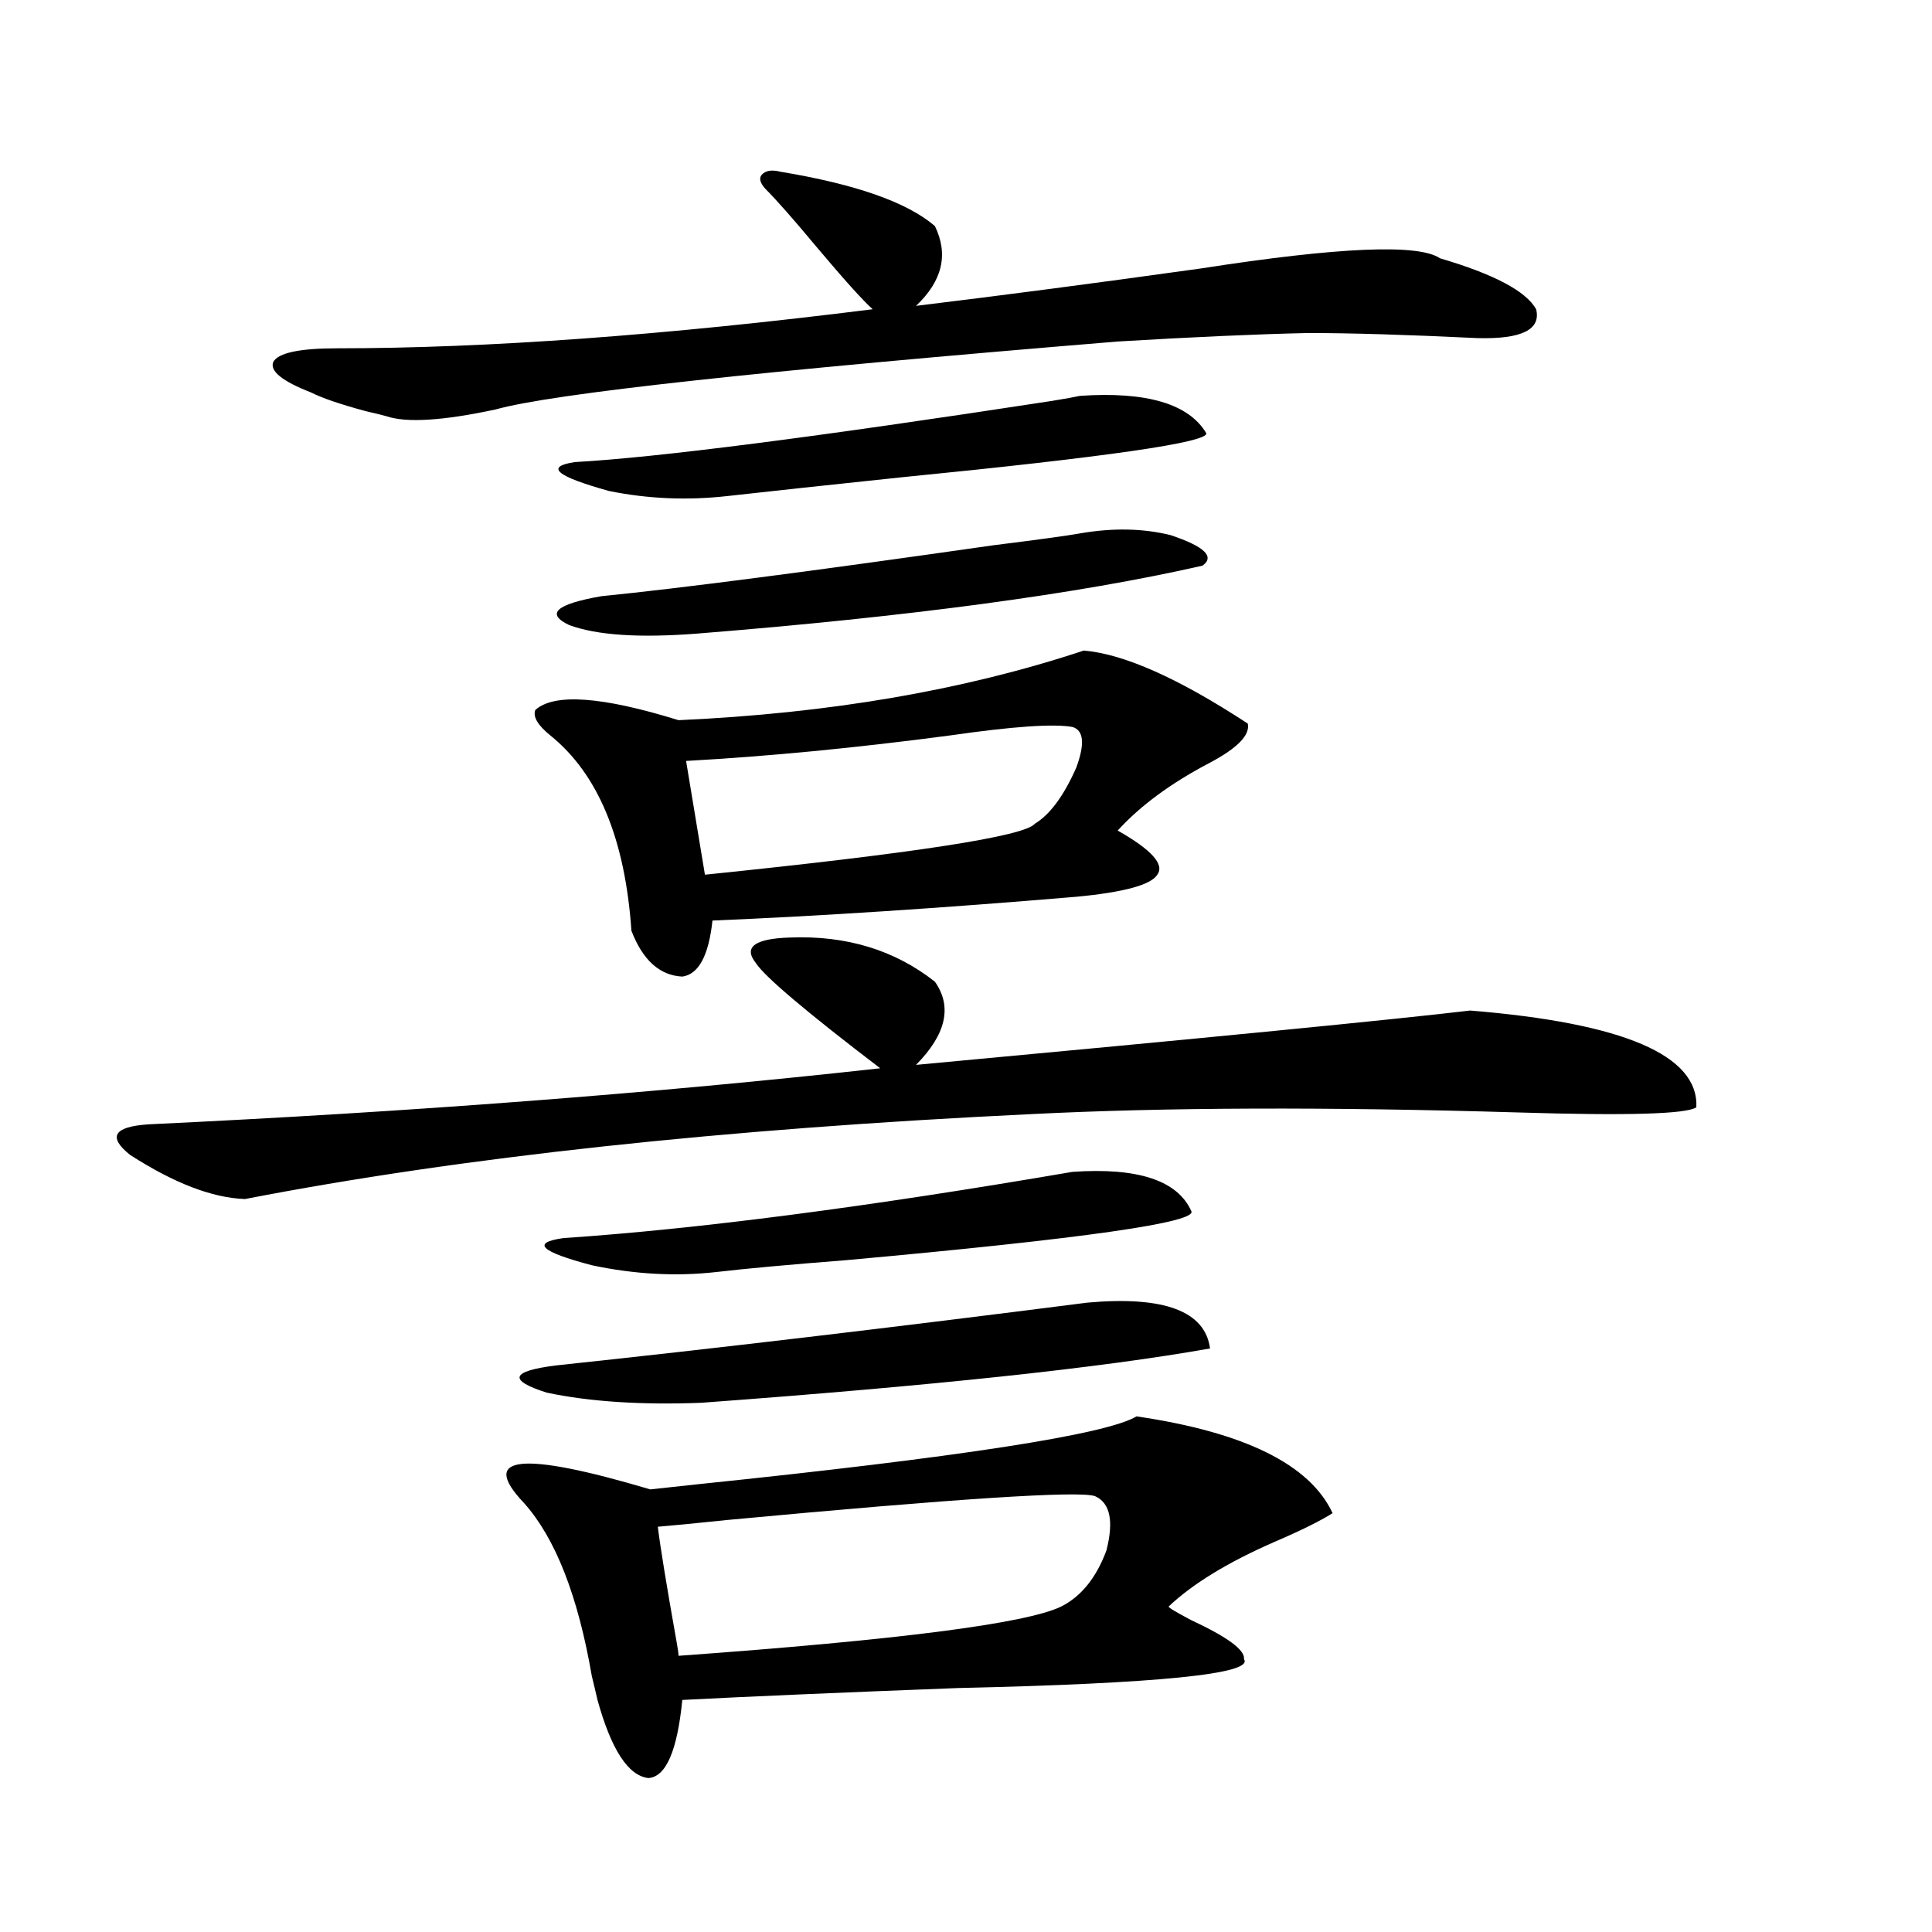 <?xml version="1.0" encoding="utf-8"?>
<!-- Generator: Adobe Illustrator 16.0.0, SVG Export Plug-In . SVG Version: 6.00 Build 0)  -->
<!DOCTYPE svg PUBLIC "-//W3C//DTD SVG 1.1//EN" "http://www.w3.org/Graphics/SVG/1.1/DTD/svg11.dtd">
<svg version="1.1" id="图层_1" xmlns="http://www.w3.org/2000/svg" xmlns:xlink="http://www.w3.org/1999/xlink" x="0px" y="0px"
	 width="1000px" height="1000px" viewBox="0 0 1000 1000" enable-background="new 0 0 1000 1000" xml:space="preserve">
<path d="M408.771,485.262c29.268-1.167,54.297,6.454,75.12,22.852c9.1,12.896,5.854,27.246-9.756,43.066
	c151.536-14.063,247.143-23.429,286.822-28.125c79.343,6.454,118.366,23.153,117.07,50.098c-5.213,3.516-36.097,4.395-92.681,2.637
	c-98.214-2.925-182.115-2.637-251.701,0.879c-159.356,7.622-294.962,22.274-406.819,43.945c-16.92-0.577-36.752-8.198-59.511-22.852
	c-11.707-9.366-8.46-14.64,9.756-15.82c135.927-6.44,262.097-16.108,378.527-29.004c-38.383-29.292-59.846-47.461-64.389-54.492
	C384.701,490.247,390.555,485.853,408.771,485.262z M403.893,88.875c39.023,6.454,65.684,15.82,79.998,28.125
	c7.149,14.653,3.902,28.427-9.756,41.309c43.566-5.273,92.681-11.714,147.313-19.336c71.538-11.124,112.833-12.882,123.899-5.273
	c27.957,8.212,44.542,17.001,49.755,26.367c2.592,10.547-7.485,15.532-30.243,14.941c-36.432-1.758-65.699-2.637-87.803-2.637
	c-26.676,0.591-59.511,2.06-98.534,4.395c-185.361,15.243-292.676,26.958-321.943,35.156c-27.316,5.864-46.188,7.031-56.584,3.516
	c-1.951-0.577-5.533-1.456-10.731-2.637c-13.018-3.516-22.438-6.729-28.292-9.668c-14.969-5.851-21.463-11.124-19.512-15.82
	c2.591-4.683,13.658-7.031,33.17-7.031c77.391,0,169.752-6.729,277.066-20.215c-5.213-4.683-14.969-15.519-29.268-32.52
	c-11.707-14.063-20.487-24.019-26.341-29.883c-2.607-2.925-3.262-5.273-1.951-7.031C396.088,88.298,399.335,87.708,403.893,88.875z
	 M588.279,733.113c55.928,8.212,89.754,24.911,101.461,50.098c-6.509,4.106-16.585,9.091-30.243,14.941
	c-24.07,10.547-42.285,21.685-54.633,33.398c0,0.577,3.902,2.925,11.707,7.031c18.856,8.789,27.957,15.519,27.316,20.215
	c5.198,7.608-44.237,12.593-148.289,14.941c-61.142,2.335-108.625,4.395-142.436,6.152c-2.607,26.367-8.46,39.839-17.561,40.43
	c-10.411-1.181-19.192-14.653-26.341-40.43c-0.656-2.938-1.631-7.031-2.927-12.305c-7.165-41.61-18.872-71.479-35.121-89.648
	c-23.414-24.609-1.631-26.944,65.364-7.031c5.198-0.577,13.323-1.456,24.39-2.637C496.894,754.207,572.669,742.493,588.279,733.113z
	 M562.914,674.227c39.664-3.516,60.806,4.395,63.413,23.73c-55.944,9.97-143.747,19.336-263.408,28.125
	c-31.219,1.181-57.895-0.577-79.998-5.273c-20.167-6.44-18.536-11.124,4.878-14.063
	C370.388,697.957,462.093,687.122,562.914,674.227z M560.962,336.727c20.807,1.758,49.099,14.364,84.876,37.793
	c1.296,5.864-5.213,12.606-19.512,20.215c-20.167,10.547-36.097,22.274-47.804,35.156c17.561,9.97,24.39,17.578,20.487,22.852
	c-3.262,5.273-17.24,9.091-41.95,11.426c-69.602,5.864-132.36,9.97-188.288,12.305c-1.951,18.169-7.165,27.837-15.609,29.004
	c-11.707-0.577-20.487-8.487-26.341-23.73c-3.262-47.461-17.24-81.147-41.95-101.074c-6.509-5.273-9.116-9.668-7.805-13.184
	c9.756-8.789,34.466-7.031,74.145,5.273C429.258,369.246,499.165,357.243,560.962,336.727z M555.109,606.551
	c33.81-2.335,54.298,4.395,61.462,20.215c3.902,5.864-55.608,14.364-178.532,25.488c-29.923,2.349-52.362,4.395-67.315,6.152
	c-20.823,2.349-42.286,1.181-64.389-3.516c-26.676-7.031-31.554-11.714-14.634-14.063
	C361.287,636.146,449.09,624.72,555.109,606.551z M559.011,276.082c16.905-2.925,32.514-2.637,46.828,0.879
	c17.561,5.864,23.079,11.138,16.585,15.82c-64.389,14.653-151.551,26.367-261.457,35.156c-29.923,2.349-52.042,0.879-66.34-4.395
	c-12.363-5.851-6.829-10.835,16.585-14.941c40.975-4.093,108.61-12.882,202.922-26.367
	C537.548,279.31,552.502,277.263,559.011,276.082z M559.011,204.891c34.466-2.335,56.249,4.106,65.364,19.336
	c1.296,4.696-51.386,12.305-158.045,22.852c-39.023,4.106-68.947,7.333-89.754,9.668c-20.823,2.349-41.31,1.47-61.462-2.637
	c-27.316-7.608-33.17-12.593-17.561-14.941c42.27-2.335,124.54-12.882,246.823-31.641
	C551.527,206.36,556.405,205.481,559.011,204.891z M566.816,774.422c-7.805-2.925-71.218,1.181-190.239,12.305
	c-16.92,1.758-28.948,2.938-36.097,3.516c1.296,10.547,4.542,30.474,9.756,59.766c0.64,3.516,0.976,5.851,0.976,7.031
	c113.808-8.212,179.828-16.699,198.044-25.488c10.396-5.273,18.201-14.941,23.414-29.004
	C576.572,787.317,574.621,777.938,566.816,774.422z M555.109,376.277c-9.756-1.758-30.899-0.288-63.413,4.395
	c-48.779,6.454-94.312,10.849-136.582,13.184l9.756,58.887c108.61-11.124,165.514-19.913,170.728-26.367
	c7.805-4.683,14.954-14.351,21.463-29.004C561.603,385.066,560.962,378.035,555.109,376.277z"/>
</svg>
